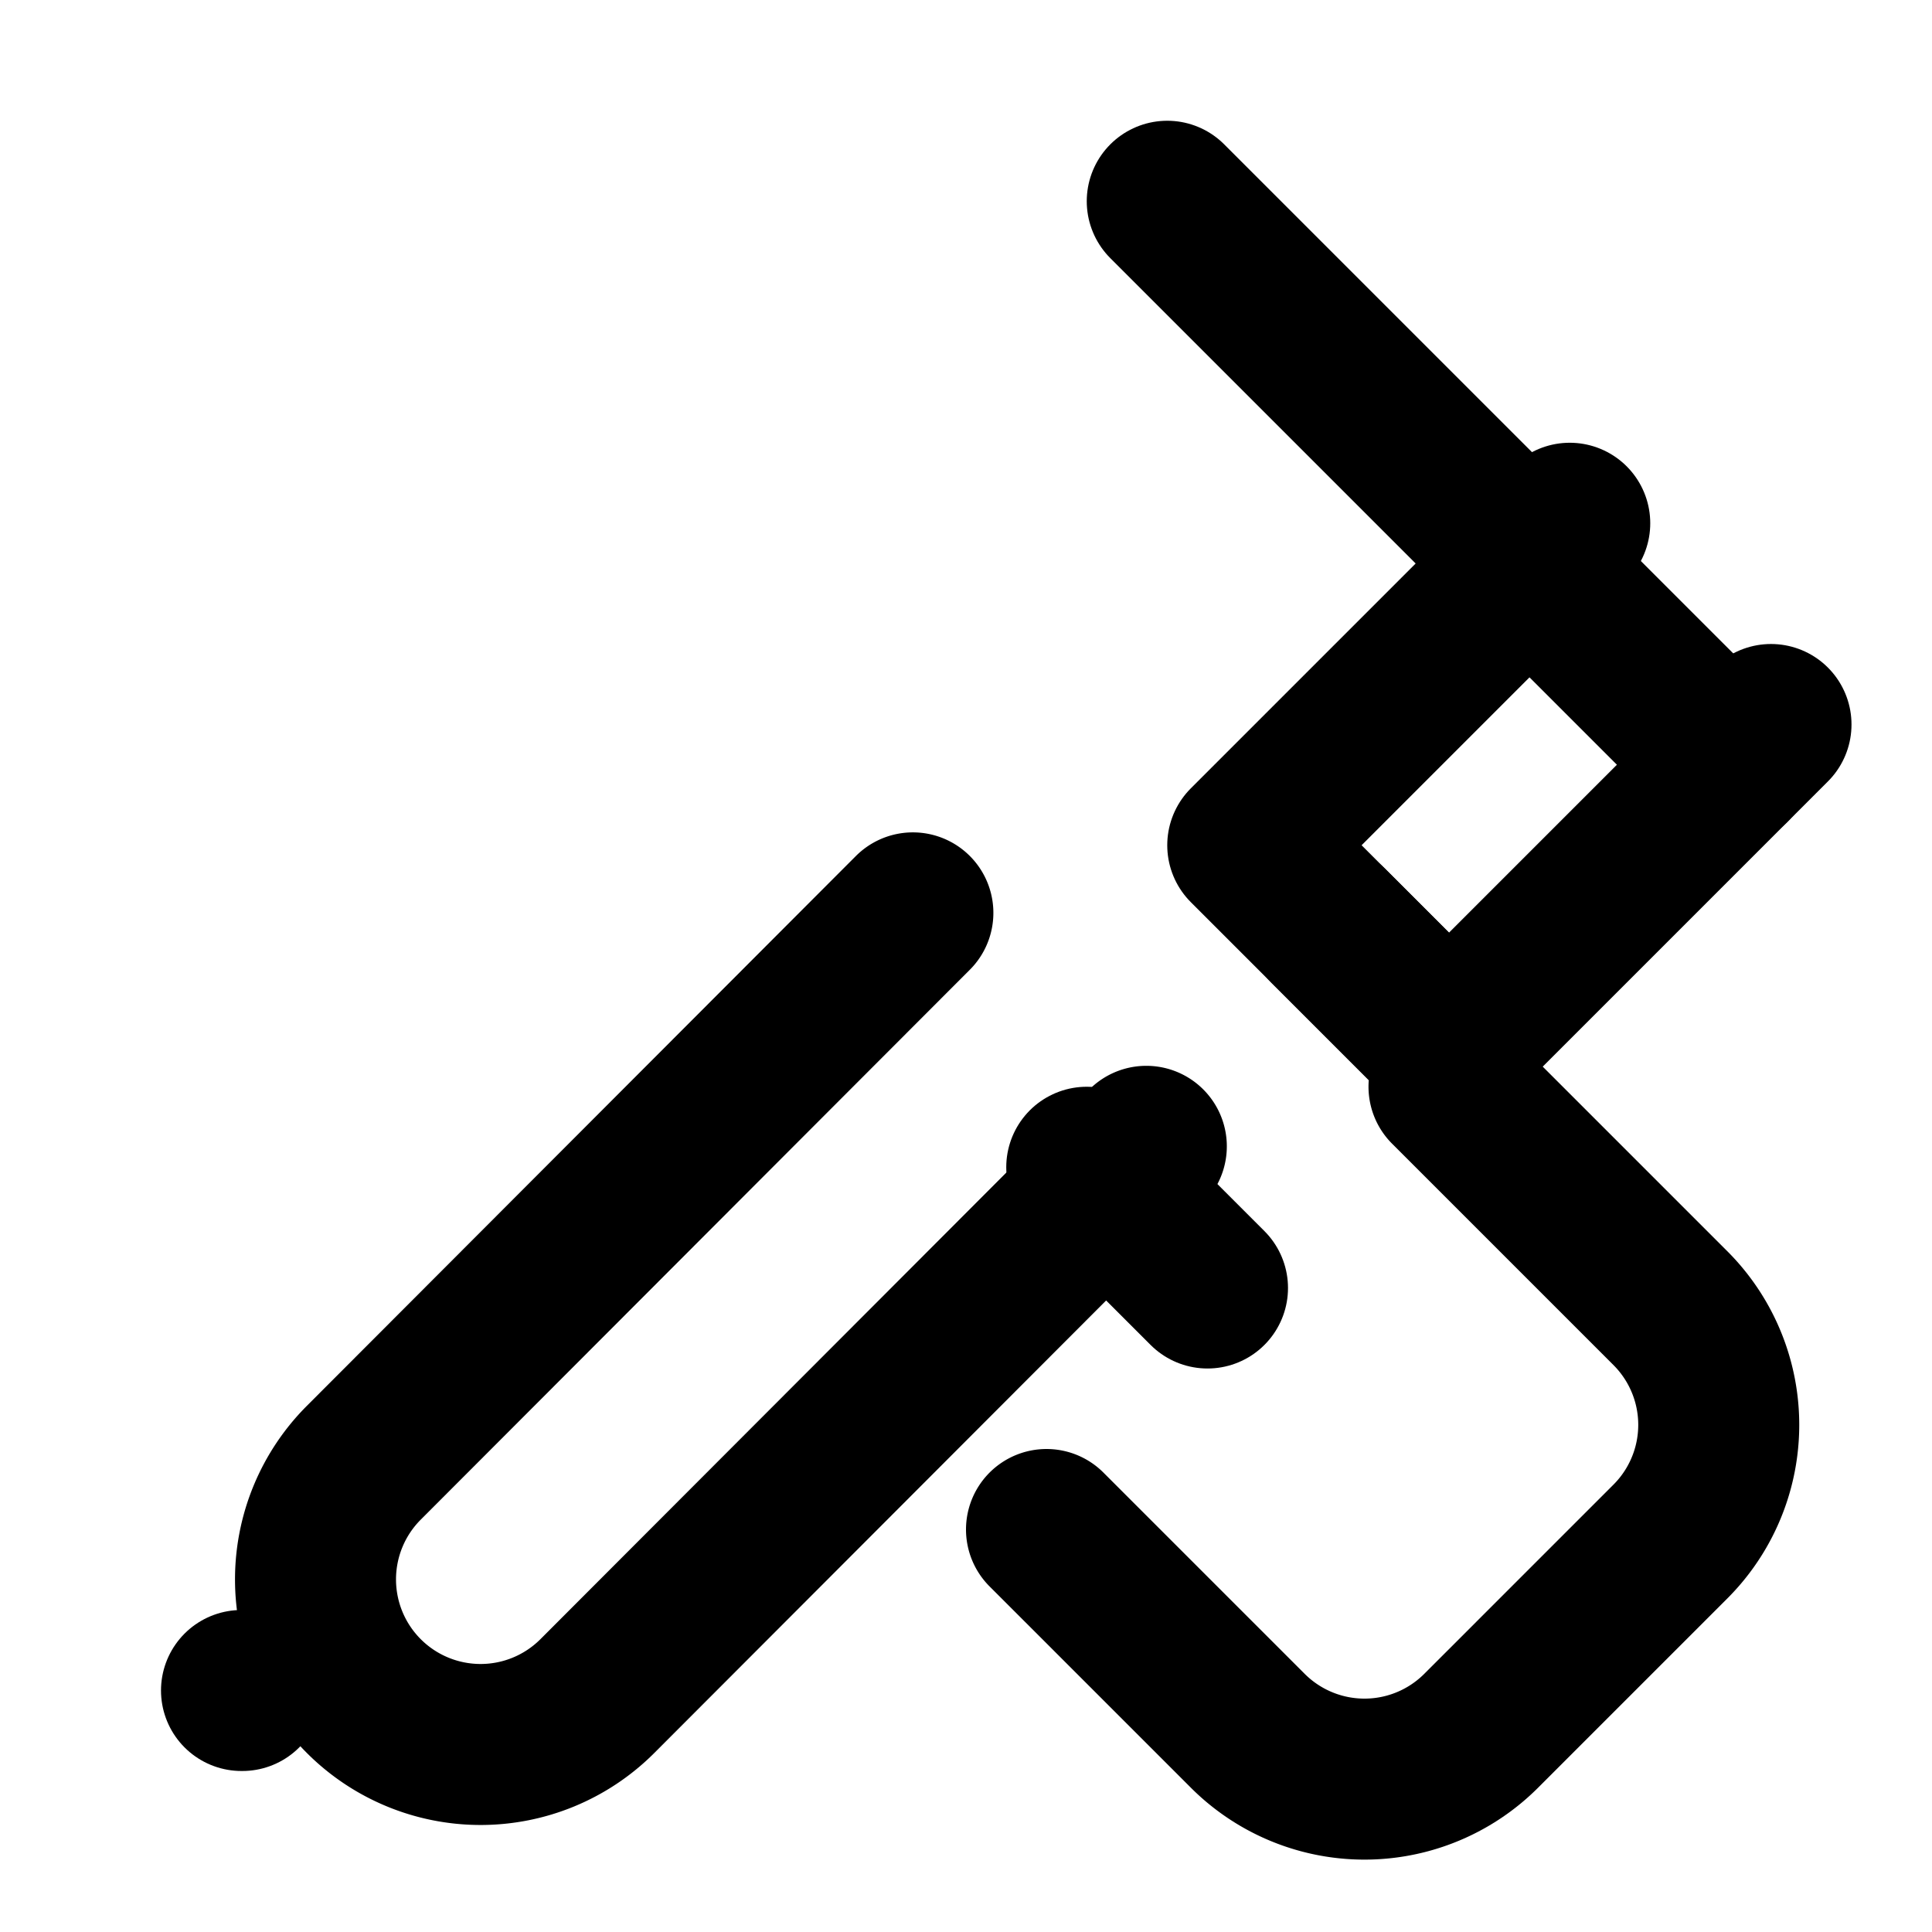 <svg xmlns="http://www.w3.org/2000/svg" width="24" height="24" viewBox="0 0 24 24" fill="none" stroke="currentColor" stroke-width="2" stroke-linecap="round" stroke-linejoin="round"><path d="M14.24 14.24 7.42 21.07a2.05 2.05 0 1 1-2.9-2.9l6.82-6.83"/><path d="m15 16-1.5-1.5"/><path d="m18 13-1.5-1.5"/><path d="M22 9s-2.5 2.5-4 4L15.5 10.5c1.5-1.5 4-4 4-4"/><path d="m13 19 2.5 2.5a2.05 2.05 0 0 0 2.9 0l2.35-2.35a2.05 2.05 0 0 0 0-2.9L18 13.5"/><path d="M14.5 2.5 21.5 9.5"/><path d="M3 21h.01"/></svg>
